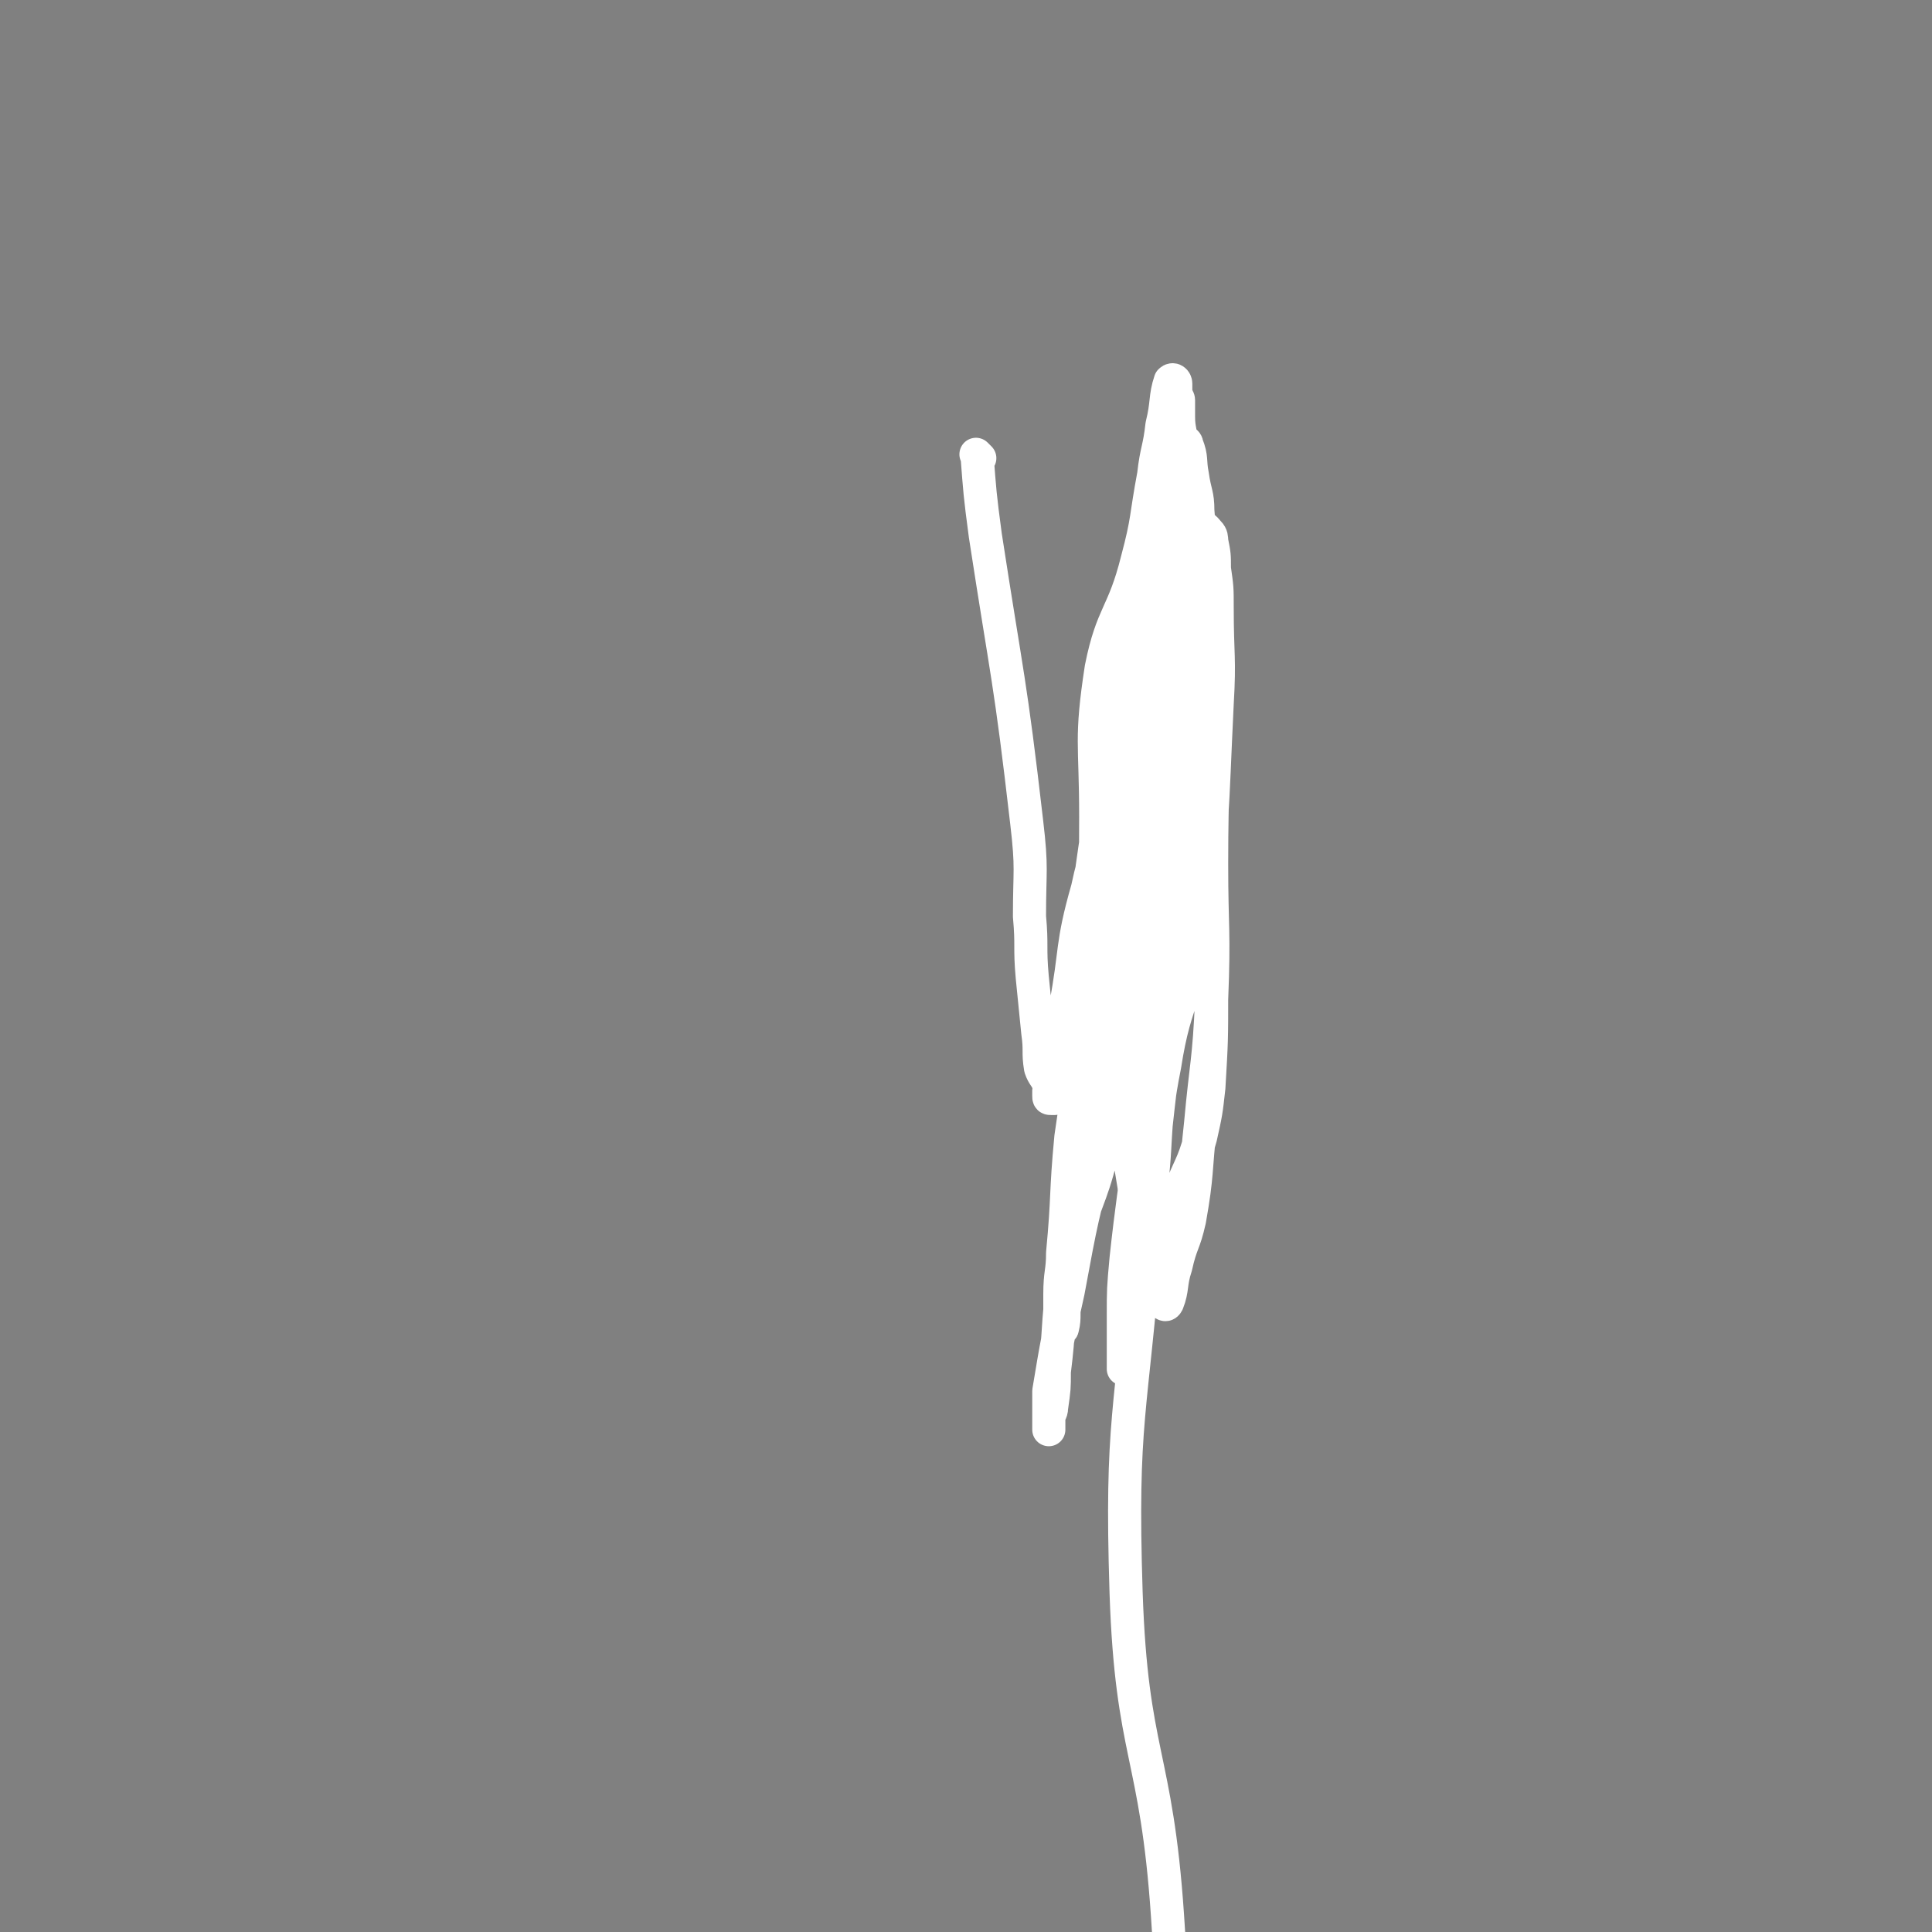 <svg viewBox='0 0 700 700' version='1.1' xmlns='http://www.w3.org/2000/svg' xmlns:xlink='http://www.w3.org/1999/xlink'><rect x="0" y="0" width="700" height="700" fill="#808080" stroke="none"/><g fill='none' stroke='#000000' stroke-width='12' stroke-linecap='round' stroke-linejoin='round'><path d='M411,292c-1,-1 -1,-1 -1,-1 -1,-1 0,-1 0,-1 1,-2 0,-2 1,-4 0,-2 1,-1 1,-3 1,-2 1,-2 1,-4 1,-2 1,-2 1,-5 0,-3 0,-3 0,-6 0,-3 0,-3 0,-7 0,-3 0,-3 0,-7 0,-2 0,-3 0,-5 0,-2 1,-2 1,-4 0,-1 0,-2 0,-3 0,-2 0,-2 1,-3 0,-1 1,-1 1,-2 0,-1 0,-1 0,-2 0,-1 1,-1 1,-2 0,-1 0,-1 0,-2 0,-1 0,-1 0,-2 0,-1 0,-1 0,-3 0,-1 0,-2 0,-3 0,-1 1,-1 1,-2 0,0 0,0 0,-1 0,0 0,-1 0,-1 0,-1 0,-1 1,-2 0,-1 1,0 1,-1 0,0 0,0 0,-1 0,0 0,0 0,-1 0,0 0,0 0,-1 0,0 0,-1 0,-1 0,0 1,0 1,0 0,0 0,1 0,1 0,1 0,1 0,1 0,1 0,1 0,1 0,1 0,1 0,2 0,1 0,1 0,1 '/><path d='M431,261c-1,-1 -1,-2 -1,-1 -4,12 -4,13 -7,27 -4,26 -4,26 -9,51 -4,25 -5,25 -10,50 -1,3 1,3 0,6 0,1 -1,1 -2,2 -1,1 -1,1 -1,1 -1,0 -1,-1 -1,-2 0,-9 0,-9 1,-18 4,-25 4,-25 9,-50 3,-19 3,-20 7,-38 1,-8 2,-8 5,-15 0,-3 0,-4 1,-7 1,-1 1,-1 1,-2 0,-1 0,-2 0,-2 0,0 0,1 0,2 0,1 0,1 0,1 0,1 0,1 0,1 0,1 0,1 0,2 0,1 0,1 0,1 0,1 0,1 0,1 '/></g>
<g fill='none' stroke='#FFFFFF' stroke-width='12' stroke-linecap='round' stroke-linejoin='round'><path d='M355,166c-1,-1 -2,-2 -1,-1 1,13 1,14 3,29 8,52 9,52 15,104 2,17 1,17 1,34 1,11 0,11 1,22 1,10 1,10 2,20 1,7 0,7 1,13 1,3 2,3 3,6 1,1 0,1 0,2 0,1 0,1 0,2 0,1 0,1 1,1 1,0 1,0 1,0 1,-2 1,-2 1,-4 1,-5 1,-5 1,-10 1,-9 1,-9 2,-19 4,-21 2,-22 8,-43 3,-14 4,-14 10,-28 3,-7 4,-7 8,-14 4,-10 3,-10 7,-20 2,-5 2,-5 3,-10 3,-11 2,-12 4,-23 2,-6 2,-6 3,-12 2,-10 1,-11 2,-21 0,-3 1,-3 1,-6 0,0 0,0 0,0 0,-1 0,-2 0,-2 0,0 0,2 0,3 0,2 1,2 1,3 1,3 1,3 1,6 0,5 0,5 0,10 0,9 0,9 0,19 0,20 0,20 0,41 0,18 0,18 1,36 1,14 2,14 3,28 1,14 1,14 1,28 0,17 0,17 -1,34 -1,9 -1,9 -3,18 -3,11 -4,10 -8,21 -2,7 -1,7 -3,15 -2,4 -2,5 -4,9 -2,3 -3,2 -5,5 -1,0 -1,0 -1,0 -1,0 -1,-1 -1,-2 0,-2 0,-2 0,-3 0,-3 -1,-3 -1,-5 -1,-10 -1,-10 -1,-20 -1,-27 -2,-27 -2,-55 -1,-34 0,-34 0,-68 0,-23 -2,-23 0,-46 1,-19 3,-19 6,-38 2,-14 1,-14 3,-28 2,-9 2,-9 3,-18 1,-5 1,-6 2,-11 1,-4 2,-4 3,-8 1,0 0,0 0,0 0,-1 1,-1 1,-1 1,0 1,0 1,1 1,2 1,2 1,3 1,3 2,3 2,7 2,9 1,9 2,19 3,33 4,33 6,67 1,28 0,28 0,57 0,24 1,24 0,49 -1,23 -2,23 -4,45 -2,18 -1,18 -4,35 -2,9 -3,8 -5,17 -2,6 -1,8 -3,13 -1,2 -2,-1 -3,-1 -1,0 -1,0 -1,0 -2,-1 -2,-1 -2,-2 -2,-4 -2,-4 -2,-9 -2,-11 -1,-11 -3,-23 -6,-40 -9,-40 -13,-80 -3,-31 -2,-31 -2,-61 0,-27 -2,-28 2,-54 4,-20 8,-19 13,-39 4,-15 3,-15 6,-31 1,-9 2,-9 3,-18 2,-8 1,-10 3,-16 1,-1 2,0 2,1 0,0 0,1 0,1 0,1 0,1 0,2 0,2 1,2 1,3 0,3 0,3 0,6 0,5 1,5 1,11 1,14 0,14 0,28 -1,36 0,36 -3,73 -2,21 -1,22 -8,43 -6,19 -12,17 -19,36 -4,11 0,12 -2,24 -2,9 -3,9 -5,18 -1,3 -1,3 -1,6 0,2 -1,3 -1,5 0,0 0,-1 0,-2 0,-2 0,-2 0,-3 0,-6 0,-6 0,-12 1,-14 0,-14 2,-27 5,-37 4,-37 11,-74 4,-22 6,-22 11,-45 4,-17 4,-17 7,-34 1,-8 1,-8 2,-17 1,-3 0,-4 1,-7 0,0 1,0 1,1 0,2 0,2 0,3 0,4 1,3 1,7 1,5 1,5 1,11 1,14 1,14 1,29 -1,46 3,46 -3,91 -4,29 -9,28 -15,56 -6,23 -4,23 -10,47 -4,16 -6,16 -10,32 -2,10 -2,10 -3,20 -1,5 0,6 -1,10 0,1 -1,0 -1,-1 0,-1 0,-1 0,-2 0,-2 0,-2 0,-4 0,-3 0,-3 0,-5 0,-8 1,-8 1,-15 2,-21 1,-21 3,-42 6,-41 6,-41 13,-83 4,-25 3,-25 10,-49 4,-16 8,-15 12,-30 3,-8 1,-9 2,-18 1,-6 1,-7 2,-12 0,-1 1,0 1,1 0,1 0,1 0,2 1,3 1,3 2,7 1,4 2,4 2,8 0,11 1,11 -1,22 -7,42 -7,42 -15,84 -8,35 -9,35 -17,71 -7,26 -7,26 -12,53 -4,18 -4,18 -7,36 0,6 0,6 0,12 0,1 0,2 0,2 0,0 0,-1 0,-1 0,-1 0,-1 0,-1 0,-1 0,-1 0,-2 0,-2 1,-2 1,-4 1,-7 1,-7 1,-13 2,-16 1,-16 3,-31 5,-38 5,-38 11,-77 3,-21 5,-20 8,-41 2,-19 0,-19 1,-38 2,-22 1,-22 6,-43 3,-14 6,-13 10,-27 4,-13 2,-14 6,-28 1,-7 1,-7 3,-13 2,-4 2,-6 4,-8 2,-1 3,1 4,2 1,1 1,2 1,3 1,5 1,5 1,10 1,7 1,7 1,14 0,18 1,18 0,35 -2,41 -1,41 -7,81 -3,25 -8,24 -12,50 -5,25 -2,26 -6,52 -2,18 -3,18 -7,36 -1,11 -1,15 -2,22 0,1 0,-3 0,-5 0,-1 0,-1 0,-1 0,-3 0,-3 0,-5 0,-4 0,-4 0,-8 0,-10 0,-10 1,-21 4,-37 6,-37 8,-74 1,-19 -1,-19 -1,-38 0,-23 0,-23 1,-47 1,-19 3,-19 3,-39 1,-17 -2,-18 0,-35 1,-11 3,-10 6,-21 1,-8 0,-8 1,-16 1,-4 0,-6 1,-9 0,-1 1,1 1,2 1,2 2,2 2,3 2,5 2,5 2,10 1,7 1,7 1,14 0,17 1,17 0,33 -3,38 -4,38 -9,75 -2,18 -3,18 -7,35 -3,17 -5,17 -7,34 -1,15 0,15 0,30 0,3 0,6 0,7 0,0 0,-3 0,-5 0,-3 0,-3 0,-5 0,-6 0,-6 1,-12 2,-12 2,-12 3,-23 5,-31 7,-31 10,-62 2,-18 -1,-18 0,-37 1,-20 3,-20 3,-40 1,-16 0,-16 0,-32 0,-14 0,-14 0,-29 0,-5 0,-5 0,-11 0,-3 0,-4 0,-6 0,0 1,1 1,1 1,1 2,1 2,2 2,5 1,6 2,11 1,7 2,7 2,13 2,28 4,28 2,56 -3,56 -5,56 -11,112 -5,48 -6,48 -10,96 -5,64 -9,65 -7,128 2,59 11,58 15,117 3,43 0,43 -1,86 '/></g>
</svg>